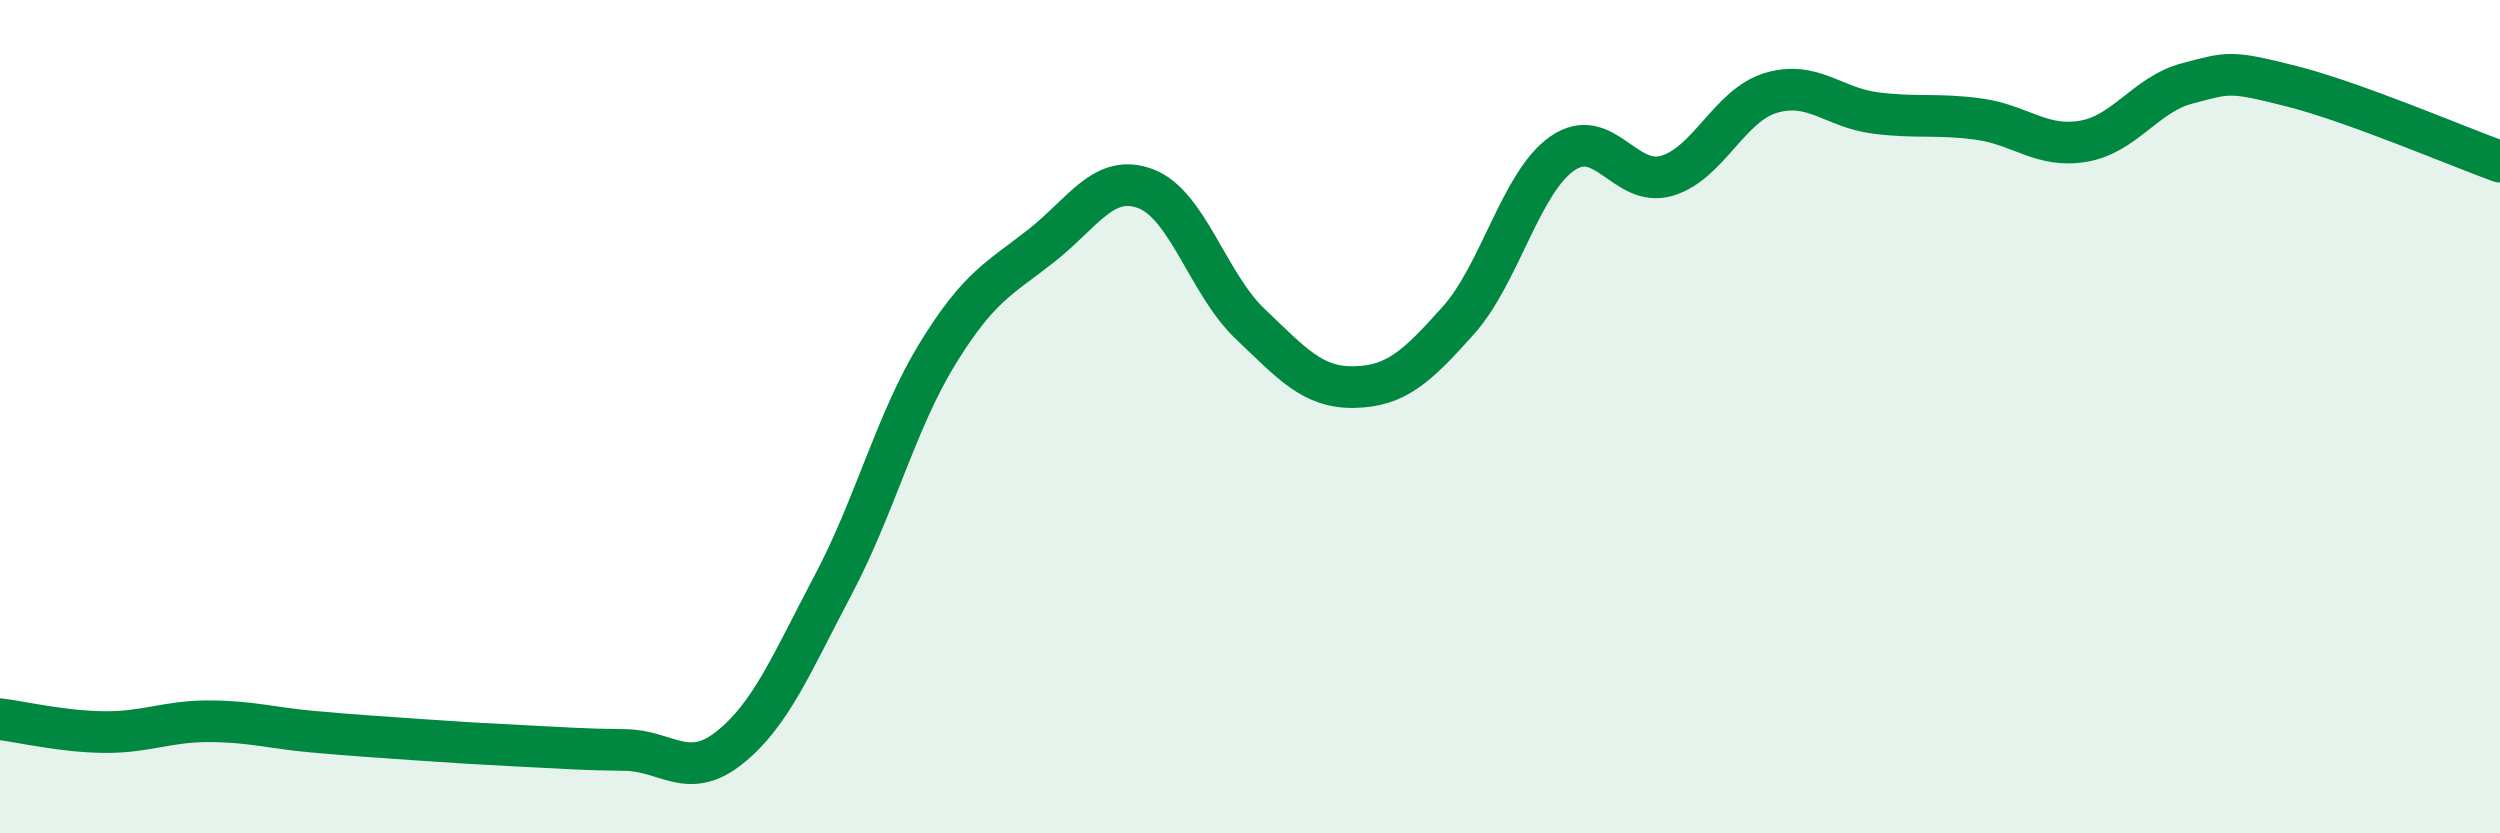 
    <svg width="60" height="20" viewBox="0 0 60 20" xmlns="http://www.w3.org/2000/svg">
      <path
        d="M 0,17.26 C 0.5,17.32 1.5,17.56 2.5,17.57 C 3.5,17.58 4,17.31 5,17.31 C 6,17.31 6.5,17.47 7.5,17.56 C 8.5,17.65 9,17.68 10,17.75 C 11,17.82 11.5,17.85 12.5,17.9 C 13.5,17.95 14,17.99 15,18 C 16,18.01 16.5,18.74 17.5,17.95 C 18.5,17.16 19,15.92 20,14.03 C 21,12.14 21.5,10.12 22.5,8.49 C 23.5,6.86 24,6.68 25,5.89 C 26,5.1 26.5,4.15 27.5,4.53 C 28.5,4.91 29,6.82 30,7.77 C 31,8.72 31.5,9.31 32.5,9.29 C 33.5,9.27 34,8.81 35,7.69 C 36,6.57 36.5,4.37 37.5,3.68 C 38.5,2.99 39,4.51 40,4.22 C 41,3.93 41.5,2.53 42.5,2.23 C 43.5,1.93 44,2.58 45,2.71 C 46,2.84 46.5,2.72 47.5,2.86 C 48.5,3 49,3.56 50,3.39 C 51,3.22 51.5,2.26 52.5,2 C 53.5,1.74 53.5,1.69 55,2.07 C 56.5,2.45 59,3.52 60,3.88L60 20L0 20Z"
        fill="#008740"
        opacity="0.1"
        stroke-linecap="round"
        stroke-linejoin="round"
      />
      <path
        d="M 0,17.26 C 0.5,17.32 1.5,17.56 2.5,17.57 C 3.5,17.58 4,17.31 5,17.31 C 6,17.31 6.5,17.47 7.5,17.56 C 8.5,17.65 9,17.68 10,17.75 C 11,17.82 11.5,17.85 12.5,17.9 C 13.5,17.95 14,17.99 15,18 C 16,18.01 16.5,18.74 17.5,17.95 C 18.5,17.16 19,15.92 20,14.03 C 21,12.14 21.5,10.12 22.5,8.49 C 23.5,6.86 24,6.68 25,5.89 C 26,5.1 26.5,4.15 27.5,4.53 C 28.5,4.91 29,6.82 30,7.77 C 31,8.72 31.5,9.31 32.5,9.29 C 33.5,9.27 34,8.81 35,7.69 C 36,6.57 36.5,4.37 37.5,3.68 C 38.5,2.99 39,4.51 40,4.22 C 41,3.93 41.5,2.53 42.5,2.23 C 43.5,1.93 44,2.58 45,2.71 C 46,2.84 46.5,2.72 47.5,2.86 C 48.5,3 49,3.56 50,3.39 C 51,3.22 51.5,2.26 52.5,2 C 53.5,1.74 53.5,1.69 55,2.07 C 56.5,2.45 59,3.52 60,3.88"
        stroke="#008740"
        stroke-width="1"
        fill="none"
        stroke-linecap="round"
        stroke-linejoin="round"
      />
    </svg>
  